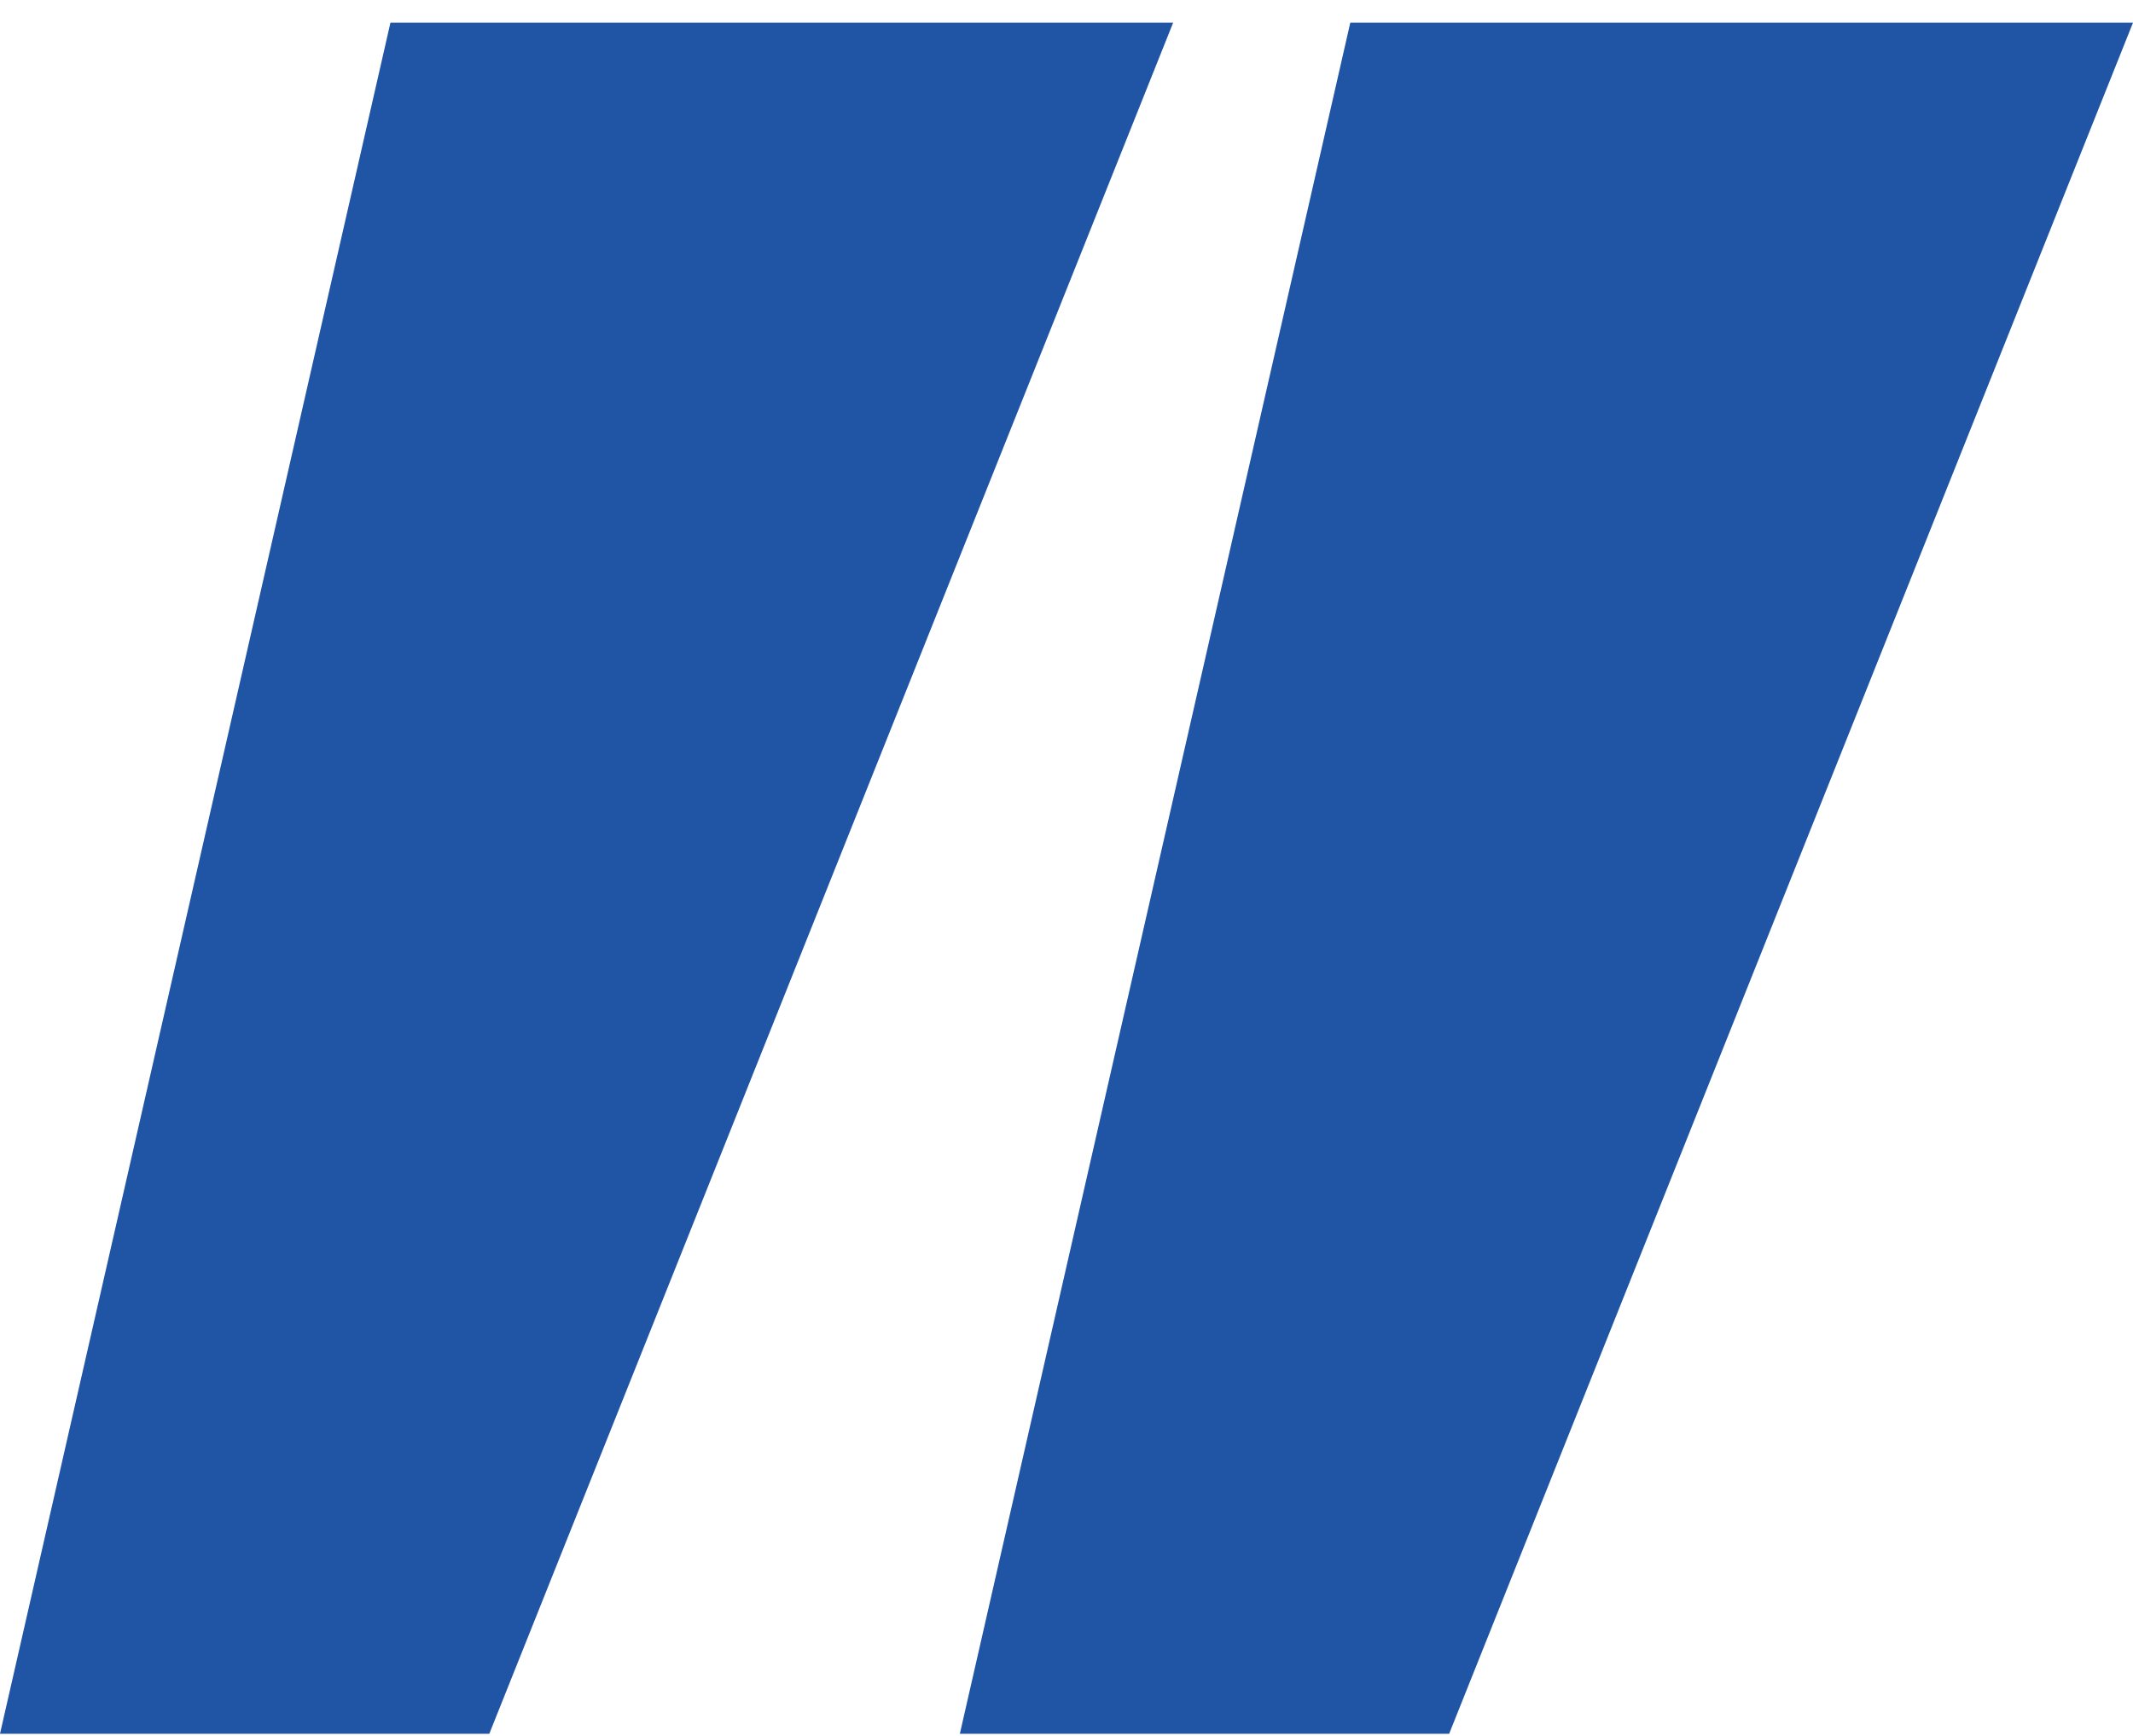 <svg width="86" height="70" viewBox="0 0 86 70" fill="none" xmlns="http://www.w3.org/2000/svg">
<path d="M19.728 69.914H0L15.742 0.914H47.3L19.728 69.914Z" fill="#2054A4"/>
<path d="M58.428 69.914H38.7L54.442 0.914H86L58.428 69.914Z" fill="#2054A4"/>
</svg>
